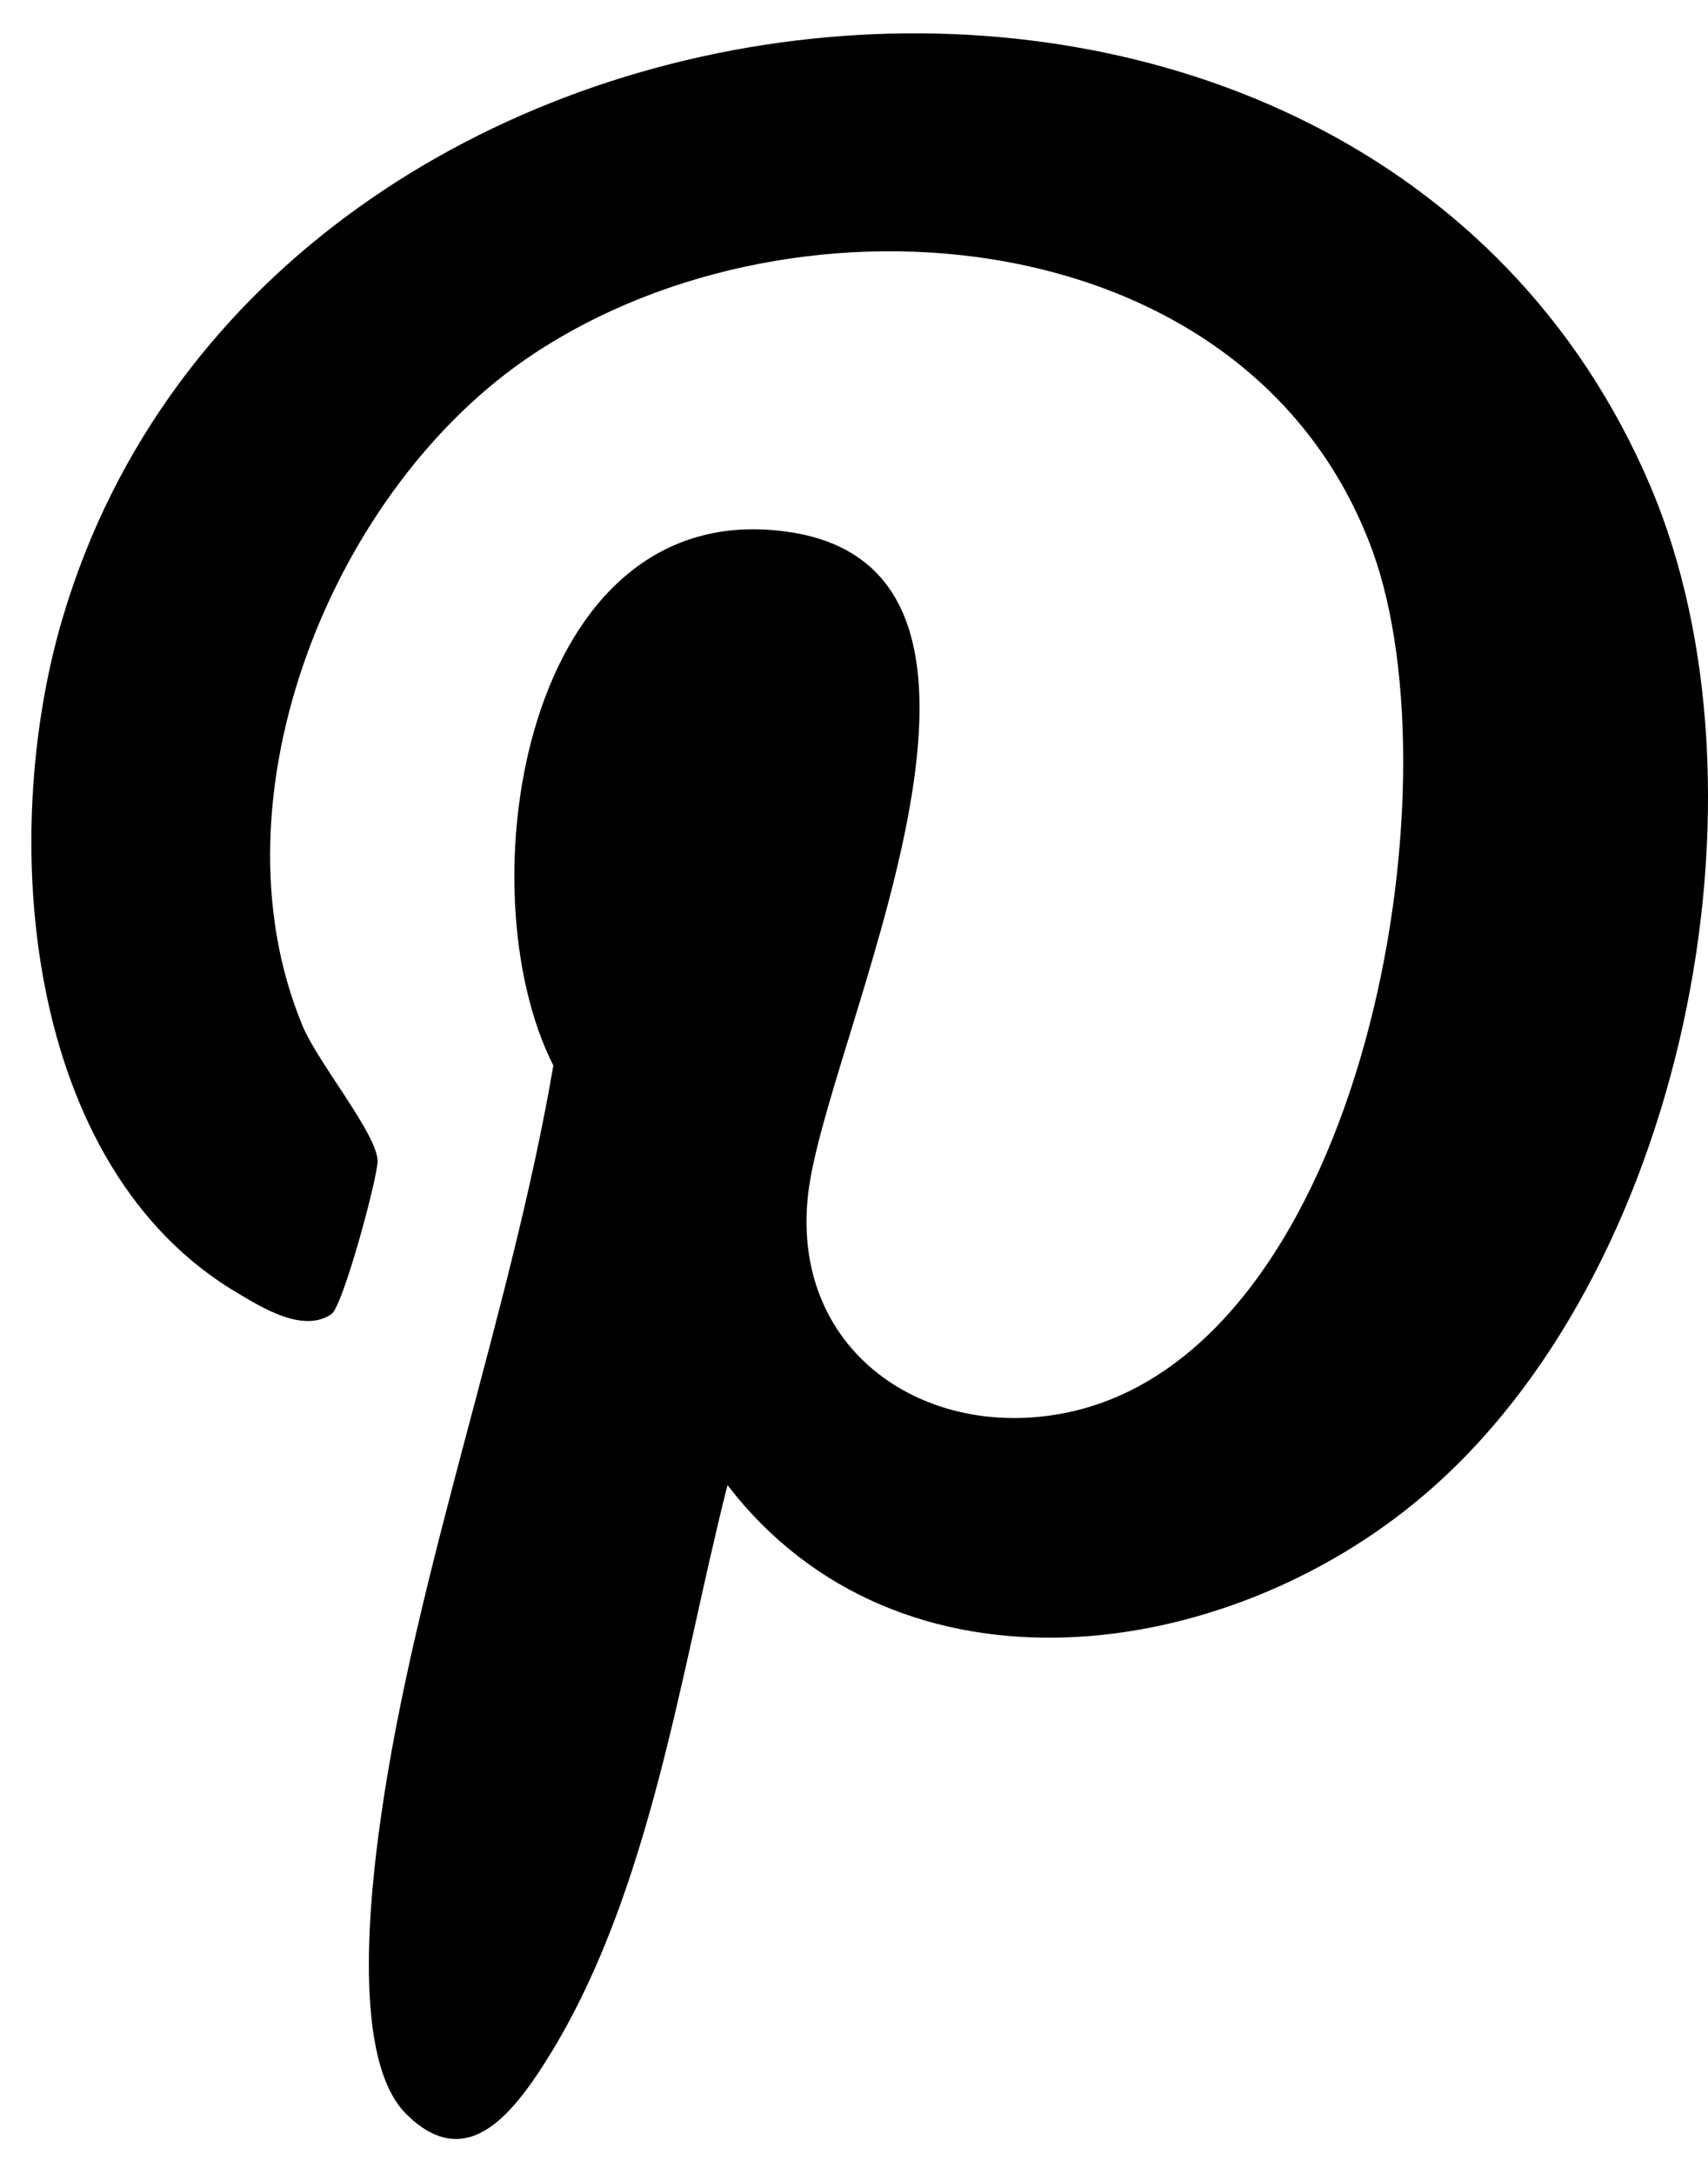 <svg width="33" height="42" viewBox="0 0 33 42" fill="none" xmlns="http://www.w3.org/2000/svg">
    <path d="M27.5 28.896C23.697 32.136 17.39 33.028 14.056 28.693C13.101 32.449 12.522 37.004 10.268 40.243C9.642 41.12 8.86 41.824 7.874 40.869C6.778 39.836 7.154 36.565 7.357 35.125C8.03 30.367 9.877 25.359 10.691 20.586C8.954 17.158 10.127 9.567 15.198 10.272C20.582 11.007 15.871 20.241 15.605 23.152C15.308 26.189 18 27.926 20.786 27.253C26.358 25.891 28.189 15.217 26.514 10.632C24.166 4.231 15.433 3.432 10.3 6.844C6.45 9.395 4.008 15.374 5.839 19.803C6.121 20.508 7.295 21.916 7.295 22.433C7.295 22.761 6.622 25.25 6.403 25.39C5.87 25.75 5.119 25.297 4.618 24.999C0.44 22.558 -0.046 16.125 1.222 11.899C5.229 -1.513 26.311 -3.658 31.882 9.38C34.418 15.343 32.508 24.655 27.5 28.896Z"
          fill="black"/>
</svg>
